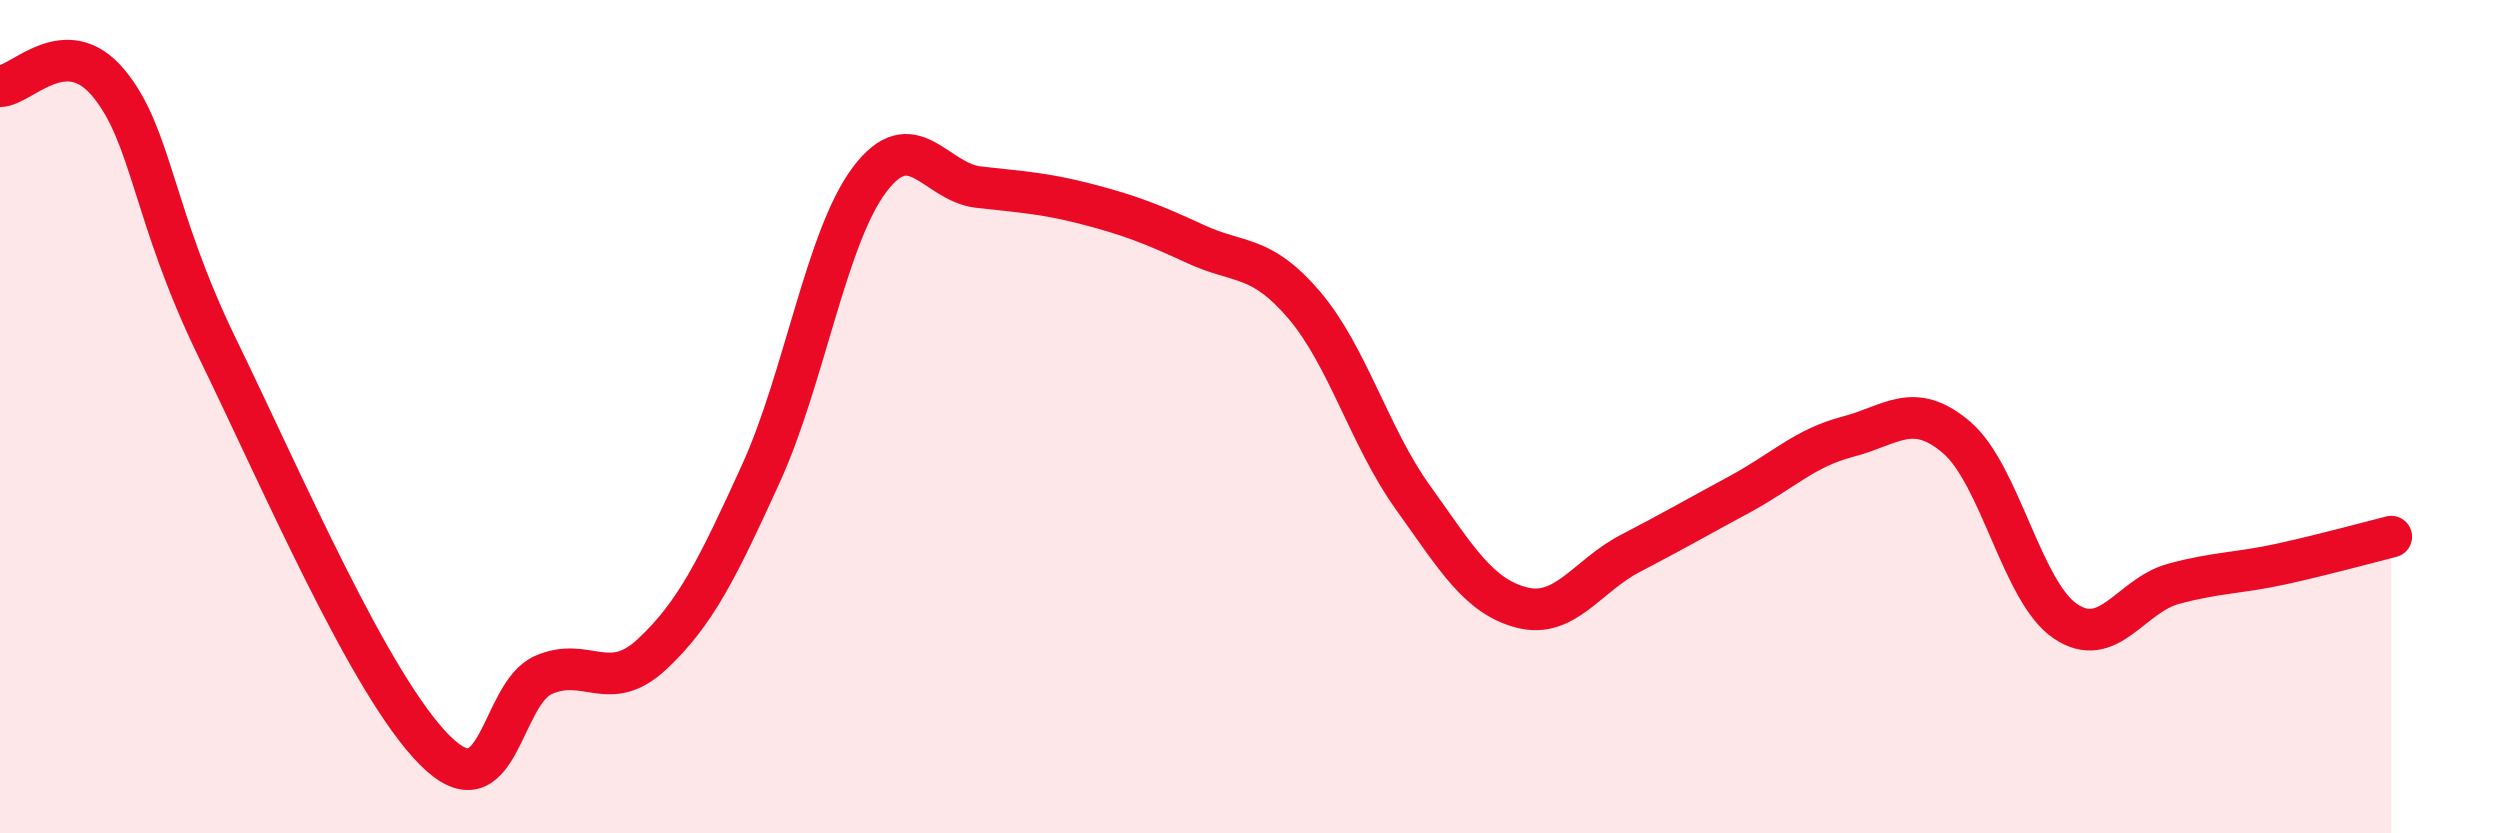 
    <svg width="60" height="20" viewBox="0 0 60 20" xmlns="http://www.w3.org/2000/svg">
      <path
        d="M 0,2.07 C 0.52,2.06 1.57,0.74 2.61,2 C 3.65,3.26 3.66,5.16 5.22,8.36 C 6.78,11.56 8.87,16.43 10.43,18 C 11.99,19.57 12,16.66 13.04,16.2 C 14.08,15.74 14.61,16.67 15.65,15.7 C 16.69,14.73 17.22,13.65 18.26,11.37 C 19.3,9.09 19.83,5.69 20.87,4.31 C 21.91,2.93 22.44,4.37 23.48,4.49 C 24.52,4.61 25.05,4.63 26.09,4.9 C 27.13,5.17 27.66,5.38 28.7,5.86 C 29.74,6.34 30.26,6.1 31.3,7.32 C 32.34,8.54 32.87,10.49 33.91,11.94 C 34.95,13.39 35.48,14.31 36.52,14.58 C 37.56,14.85 38.09,13.82 39.13,13.28 C 40.17,12.74 40.7,12.43 41.74,11.87 C 42.78,11.31 43.31,10.75 44.35,10.48 C 45.39,10.21 45.92,9.61 46.96,10.5 C 48,11.39 48.53,14.21 49.57,14.91 C 50.61,15.61 51.13,14.29 52.17,14.01 C 53.21,13.73 53.74,13.76 54.78,13.53 C 55.82,13.3 56.87,13.01 57.39,12.88L57.39 20L0 20Z"
        fill="#EB0A25"
        opacity="0.1"
        stroke-linecap="round"
        stroke-linejoin="round"
      />
      <path
        d="M 0,2.07 C 0.52,2.06 1.57,0.74 2.61,2 C 3.65,3.26 3.66,5.16 5.22,8.36 C 6.78,11.56 8.87,16.43 10.43,18 C 11.99,19.57 12,16.66 13.04,16.2 C 14.08,15.74 14.61,16.67 15.65,15.7 C 16.69,14.73 17.22,13.65 18.26,11.37 C 19.3,9.09 19.83,5.69 20.87,4.31 C 21.91,2.93 22.44,4.37 23.48,4.49 C 24.52,4.61 25.05,4.63 26.09,4.9 C 27.13,5.17 27.66,5.38 28.7,5.86 C 29.74,6.34 30.26,6.1 31.3,7.32 C 32.34,8.54 32.87,10.49 33.91,11.94 C 34.95,13.39 35.48,14.31 36.52,14.58 C 37.56,14.85 38.09,13.82 39.13,13.28 C 40.17,12.74 40.7,12.43 41.74,11.87 C 42.78,11.31 43.31,10.75 44.35,10.48 C 45.39,10.21 45.92,9.61 46.96,10.5 C 48,11.39 48.53,14.21 49.57,14.91 C 50.61,15.61 51.13,14.29 52.17,14.01 C 53.21,13.73 53.74,13.76 54.78,13.53 C 55.82,13.3 56.87,13.01 57.39,12.88"
        stroke="#EB0A25"
        stroke-width="1"
        fill="none"
        stroke-linecap="round"
        stroke-linejoin="round"
      />
    </svg>
  